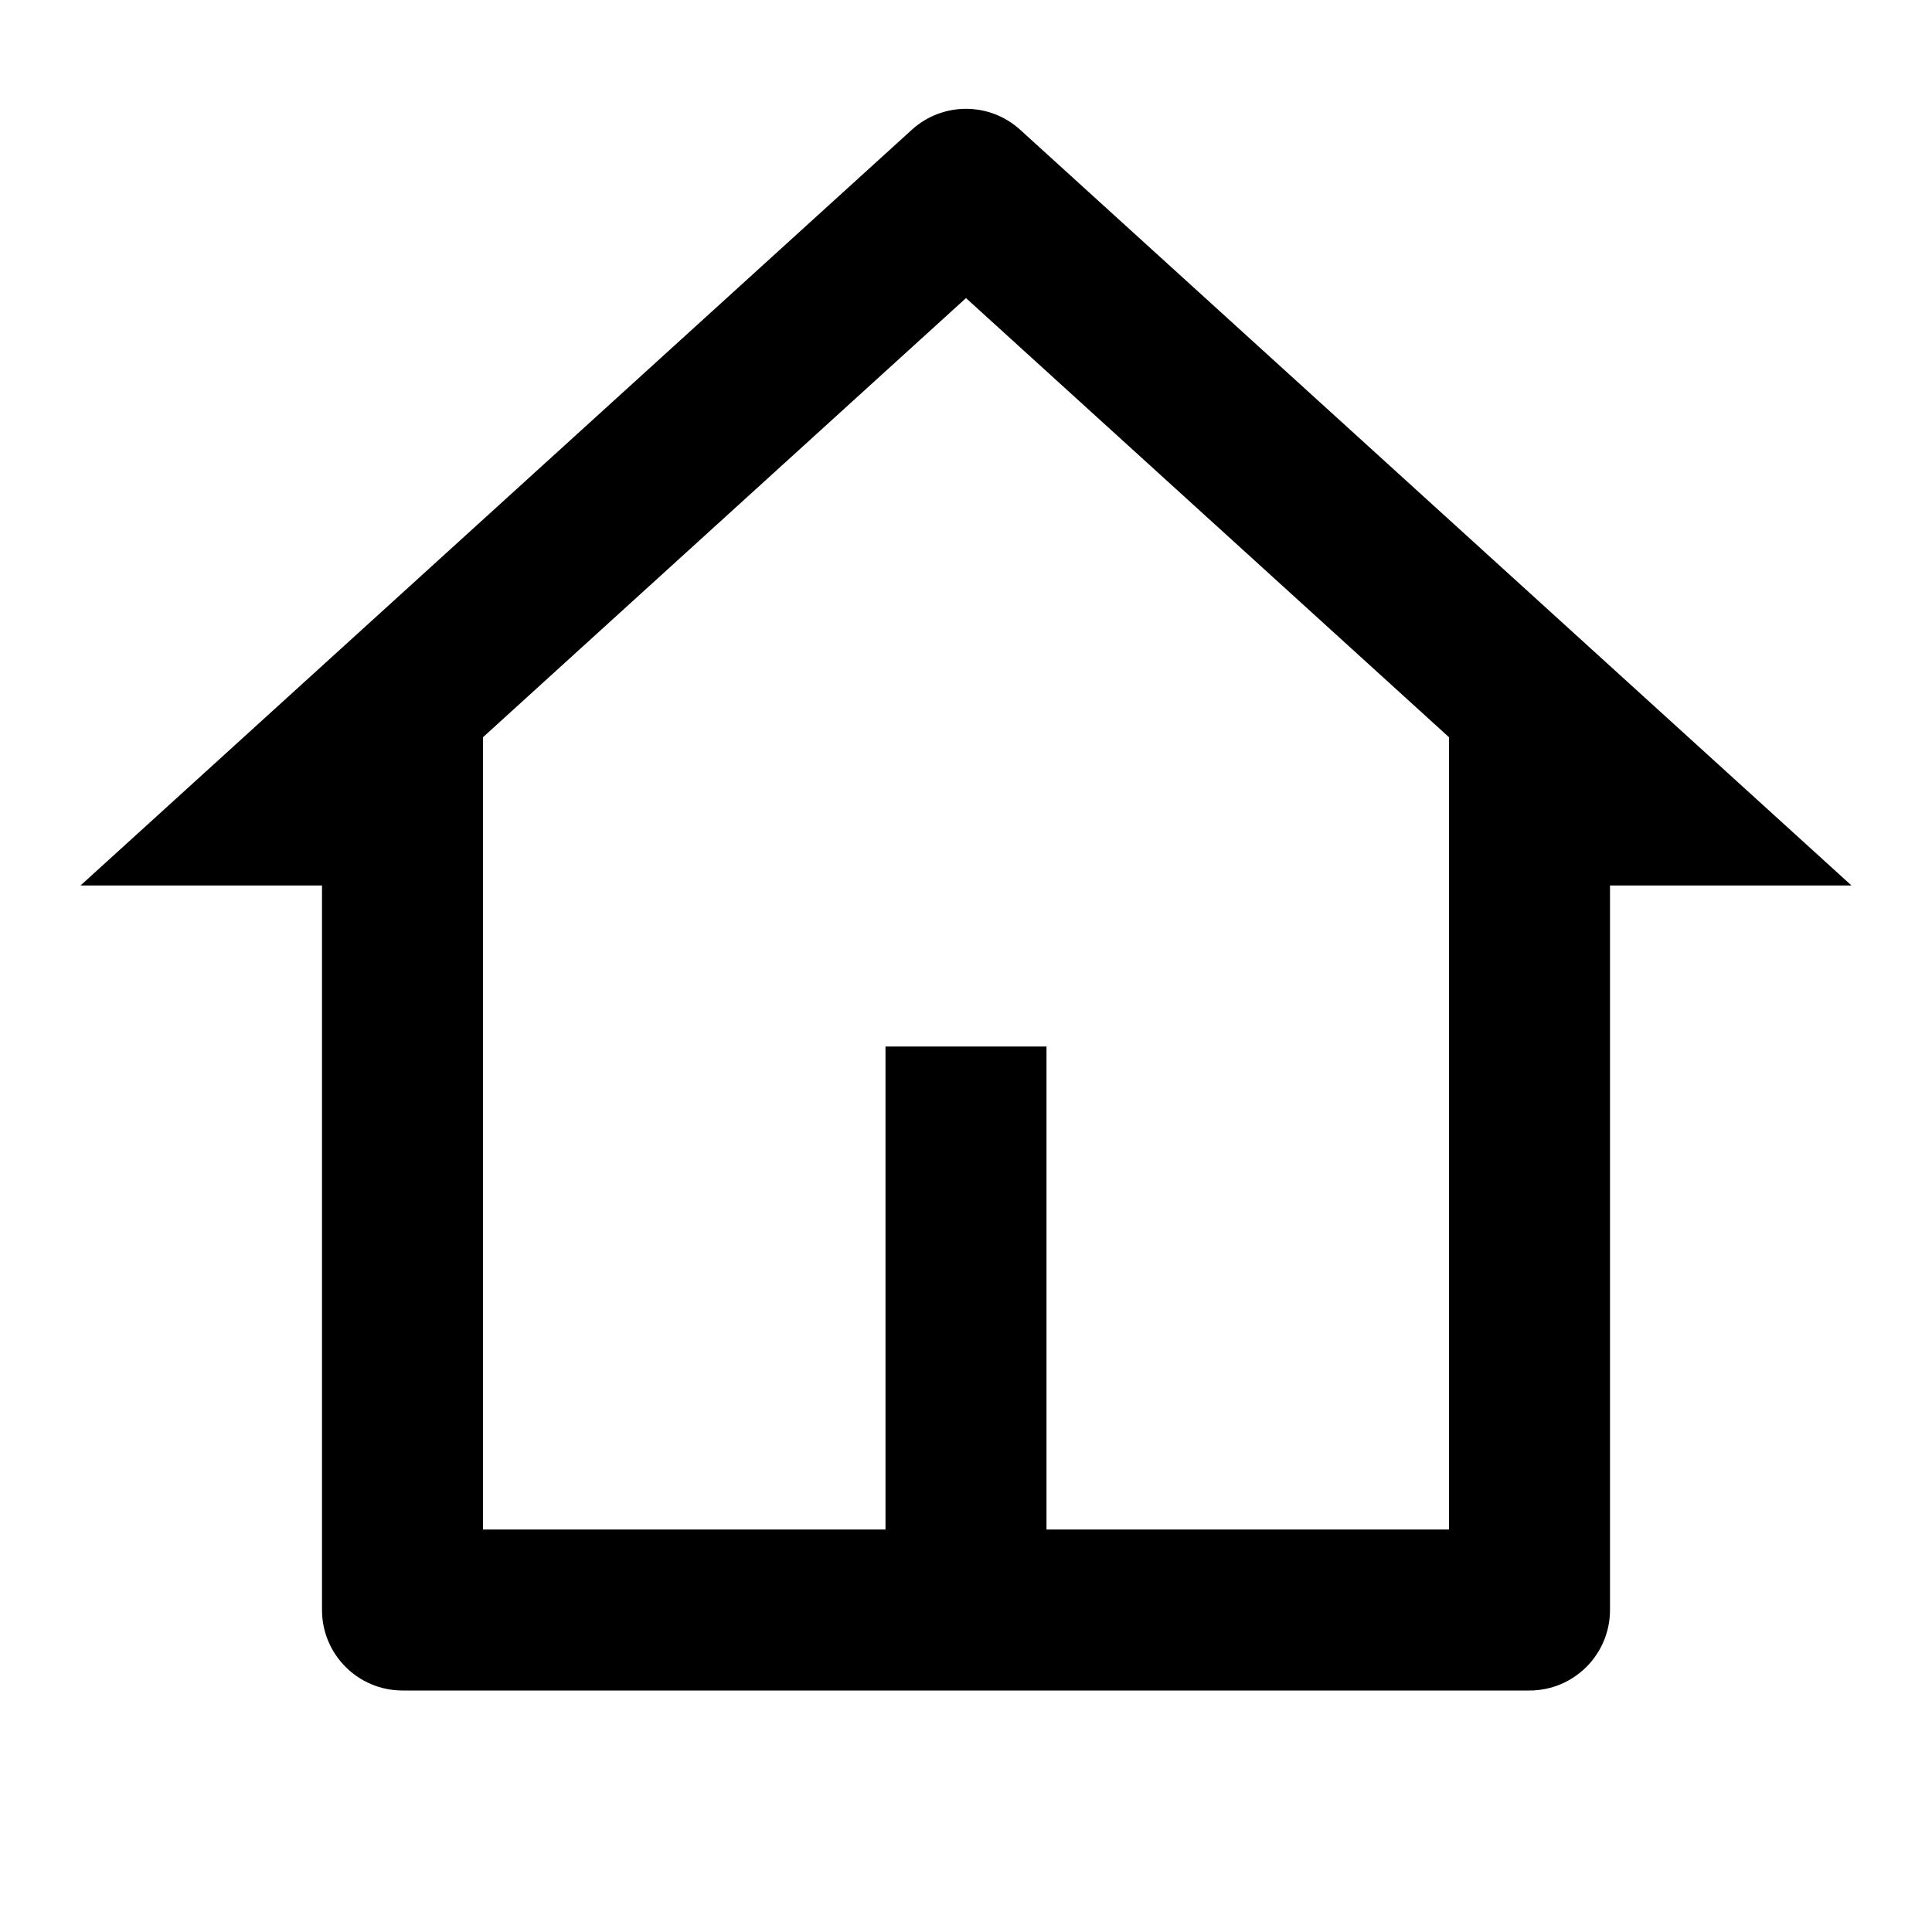 <svg xmlns="http://www.w3.org/2000/svg" viewBox="0 0 24 24"><path d="M19 21H5C4.448 21 4 20.552 4 20V11L1 11L11.327 1.612C11.709 1.265 12.291 1.265 12.673 1.612L23 11L20 11V20C20 20.552 19.552 21 19 21ZM13 19H18V9.158L12 3.703L6 9.158V19H11V13H13V19Z"></path></svg>

